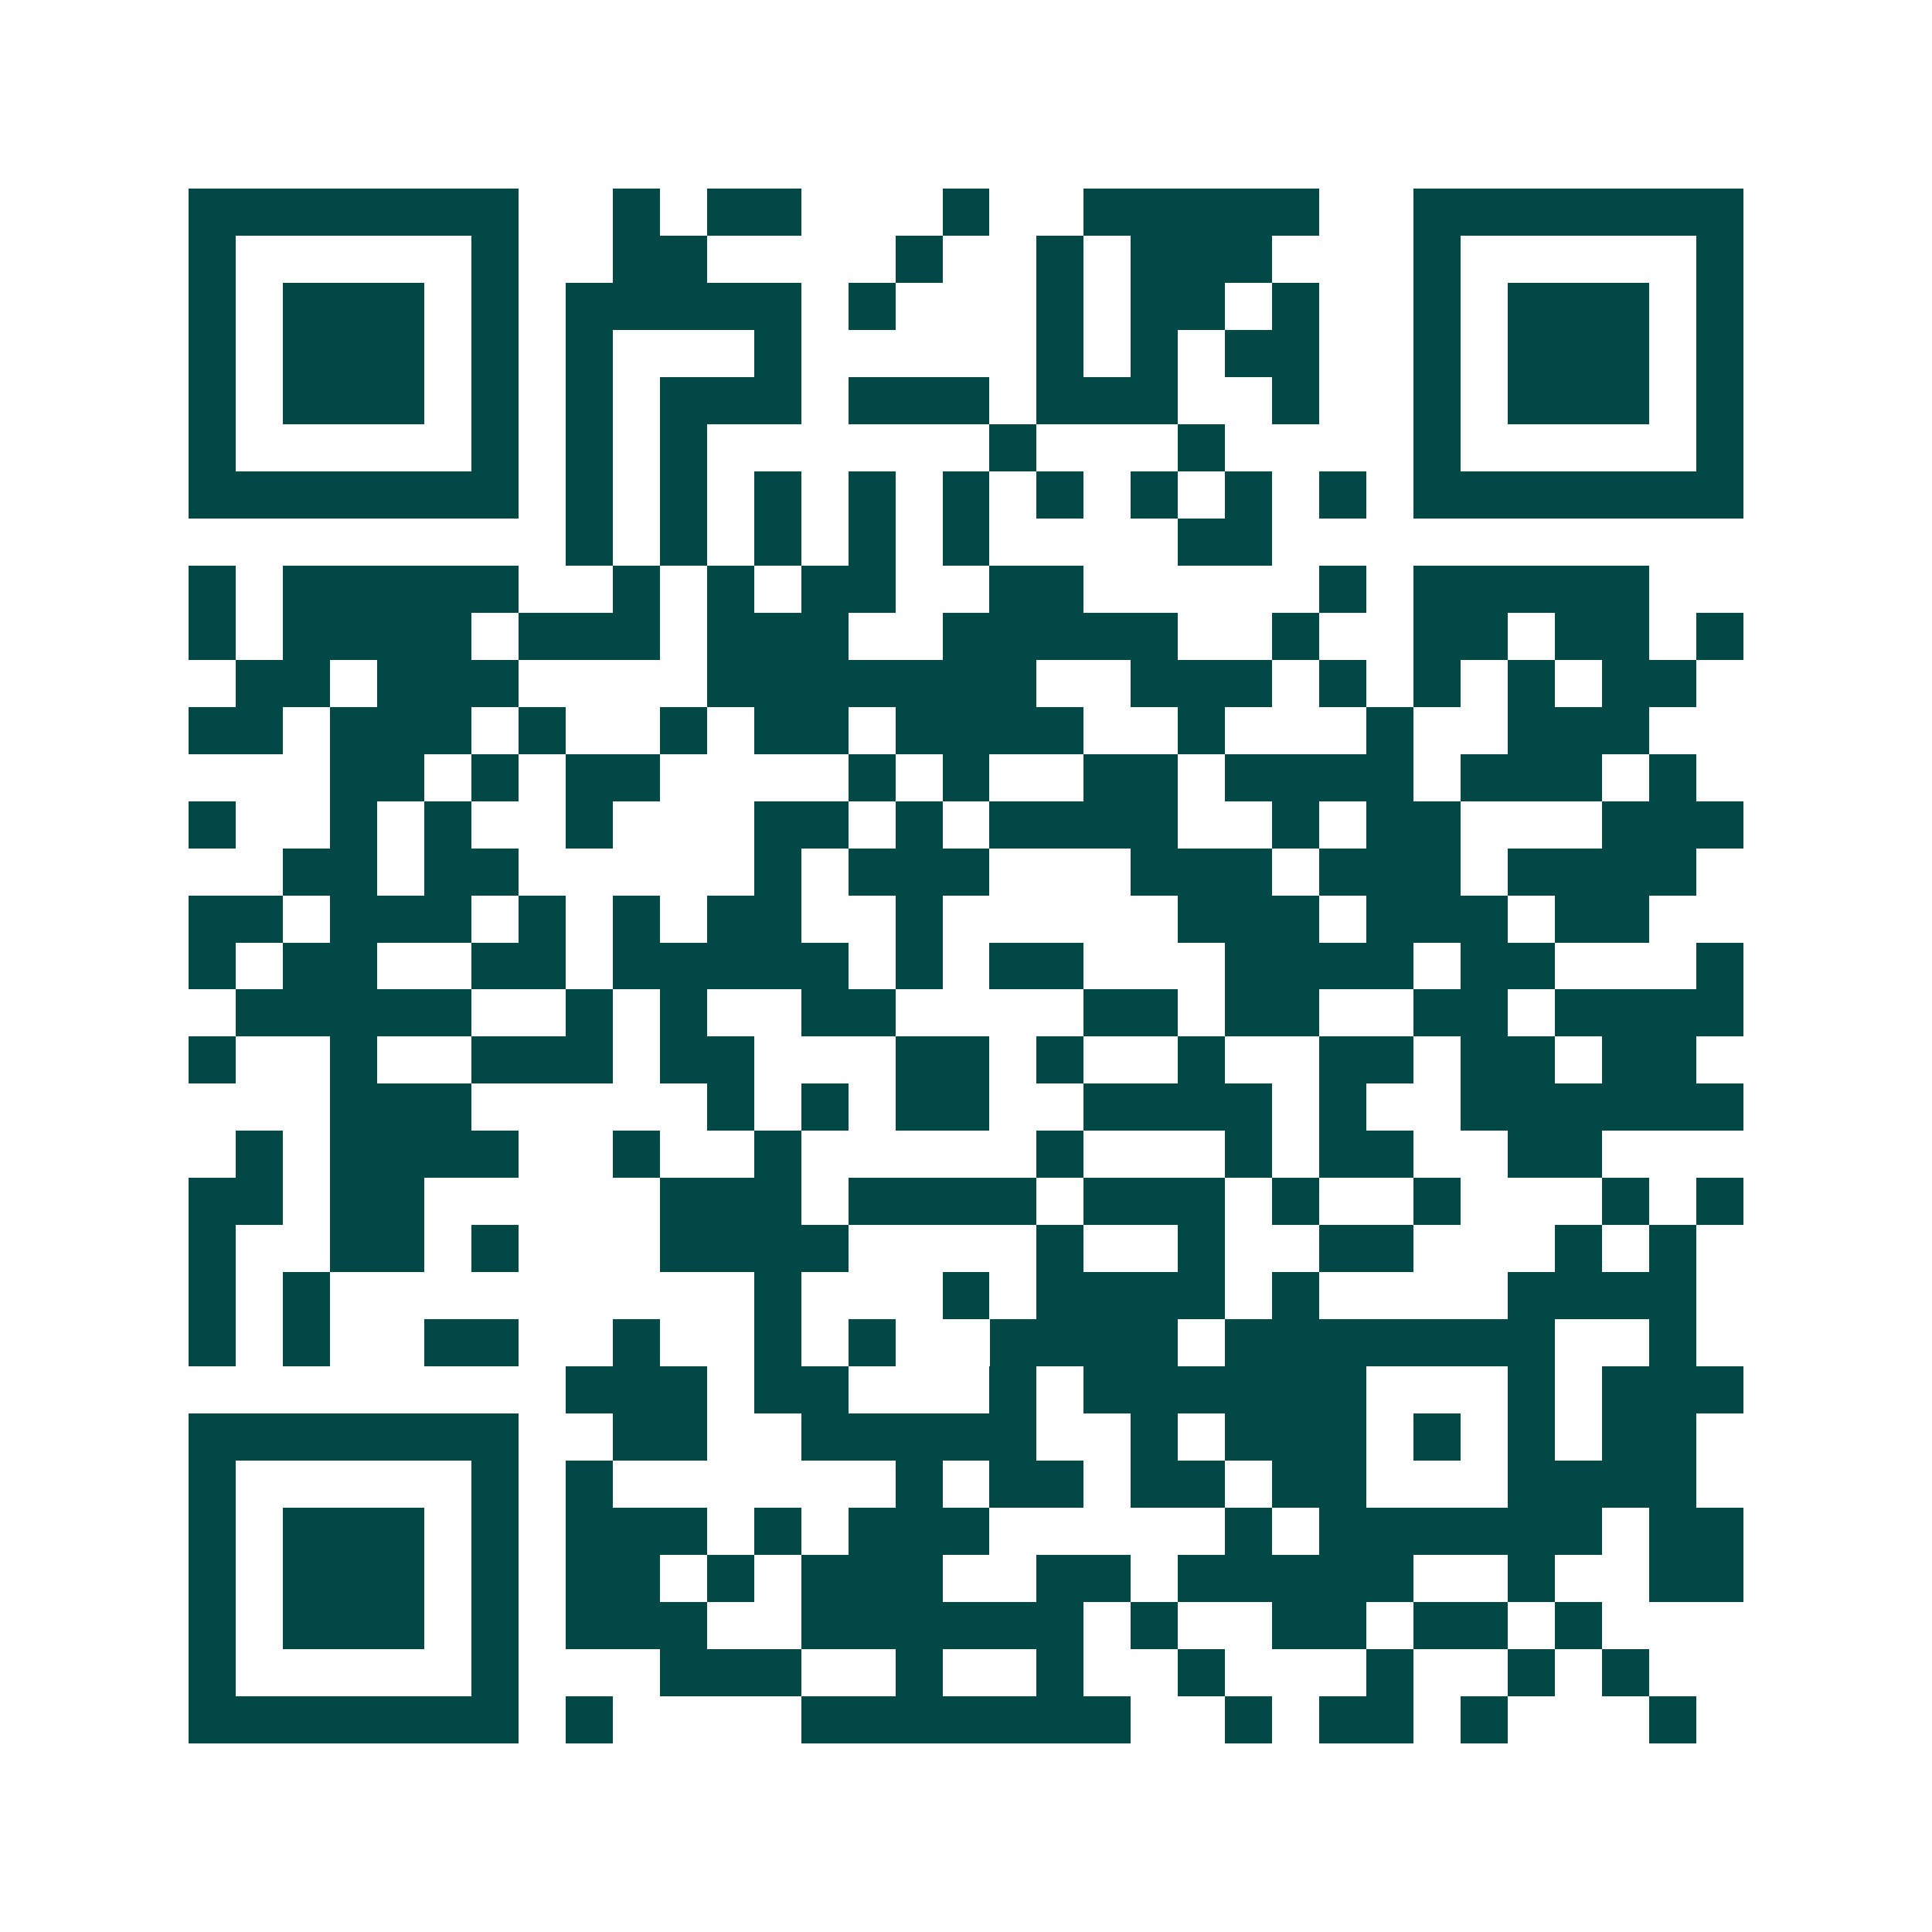 <svg xmlns="http://www.w3.org/2000/svg" width="200" height="200" viewBox="0 0 41 41" shape-rendering="crispEdges"><path fill="#ffffff" d="M0 0h41v41H0z"/><path stroke="#014847" d="M4 4.5h7m2 0h1m1 0h2m3 0h1m2 0h5m2 0h7M4 5.5h1m5 0h1m2 0h2m4 0h1m2 0h1m1 0h3m3 0h1m5 0h1M4 6.5h1m1 0h3m1 0h1m1 0h5m1 0h1m3 0h1m1 0h2m1 0h1m2 0h1m1 0h3m1 0h1M4 7.5h1m1 0h3m1 0h1m1 0h1m3 0h1m5 0h1m1 0h1m1 0h2m2 0h1m1 0h3m1 0h1M4 8.5h1m1 0h3m1 0h1m1 0h1m1 0h3m1 0h3m1 0h3m2 0h1m2 0h1m1 0h3m1 0h1M4 9.5h1m5 0h1m1 0h1m1 0h1m6 0h1m3 0h1m4 0h1m5 0h1M4 10.5h7m1 0h1m1 0h1m1 0h1m1 0h1m1 0h1m1 0h1m1 0h1m1 0h1m1 0h1m1 0h7M12 11.5h1m1 0h1m1 0h1m1 0h1m1 0h1m4 0h2M4 12.5h1m1 0h5m2 0h1m1 0h1m1 0h2m2 0h2m5 0h1m1 0h5M4 13.5h1m1 0h4m1 0h3m1 0h3m2 0h5m2 0h1m2 0h2m1 0h2m1 0h1M5 14.5h2m1 0h3m4 0h7m2 0h3m1 0h1m1 0h1m1 0h1m1 0h2M4 15.5h2m1 0h3m1 0h1m2 0h1m1 0h2m1 0h4m2 0h1m3 0h1m2 0h3M7 16.5h2m1 0h1m1 0h2m4 0h1m1 0h1m2 0h2m1 0h4m1 0h3m1 0h1M4 17.5h1m2 0h1m1 0h1m2 0h1m3 0h2m1 0h1m1 0h4m2 0h1m1 0h2m3 0h3M6 18.5h2m1 0h2m5 0h1m1 0h3m3 0h3m1 0h3m1 0h4M4 19.5h2m1 0h3m1 0h1m1 0h1m1 0h2m2 0h1m5 0h3m1 0h3m1 0h2M4 20.5h1m1 0h2m2 0h2m1 0h5m1 0h1m1 0h2m3 0h4m1 0h2m3 0h1M5 21.5h5m2 0h1m1 0h1m2 0h2m4 0h2m1 0h2m2 0h2m1 0h4M4 22.5h1m2 0h1m2 0h3m1 0h2m3 0h2m1 0h1m2 0h1m2 0h2m1 0h2m1 0h2M7 23.5h3m5 0h1m1 0h1m1 0h2m2 0h4m1 0h1m2 0h6M5 24.5h1m1 0h4m2 0h1m2 0h1m5 0h1m3 0h1m1 0h2m2 0h2M4 25.5h2m1 0h2m5 0h3m1 0h4m1 0h3m1 0h1m2 0h1m3 0h1m1 0h1M4 26.5h1m2 0h2m1 0h1m3 0h4m4 0h1m2 0h1m2 0h2m3 0h1m1 0h1M4 27.5h1m1 0h1m9 0h1m3 0h1m1 0h4m1 0h1m4 0h4M4 28.5h1m1 0h1m2 0h2m2 0h1m2 0h1m1 0h1m2 0h4m1 0h7m2 0h1M12 29.5h3m1 0h2m3 0h1m1 0h6m3 0h1m1 0h3M4 30.5h7m2 0h2m2 0h5m2 0h1m1 0h3m1 0h1m1 0h1m1 0h2M4 31.5h1m5 0h1m1 0h1m6 0h1m1 0h2m1 0h2m1 0h2m3 0h4M4 32.5h1m1 0h3m1 0h1m1 0h3m1 0h1m1 0h3m5 0h1m1 0h6m1 0h2M4 33.5h1m1 0h3m1 0h1m1 0h2m1 0h1m1 0h3m2 0h2m1 0h5m2 0h1m2 0h2M4 34.5h1m1 0h3m1 0h1m1 0h3m2 0h6m1 0h1m2 0h2m1 0h2m1 0h1M4 35.5h1m5 0h1m3 0h3m2 0h1m2 0h1m2 0h1m3 0h1m2 0h1m1 0h1M4 36.5h7m1 0h1m4 0h7m2 0h1m1 0h2m1 0h1m3 0h1"/></svg>

